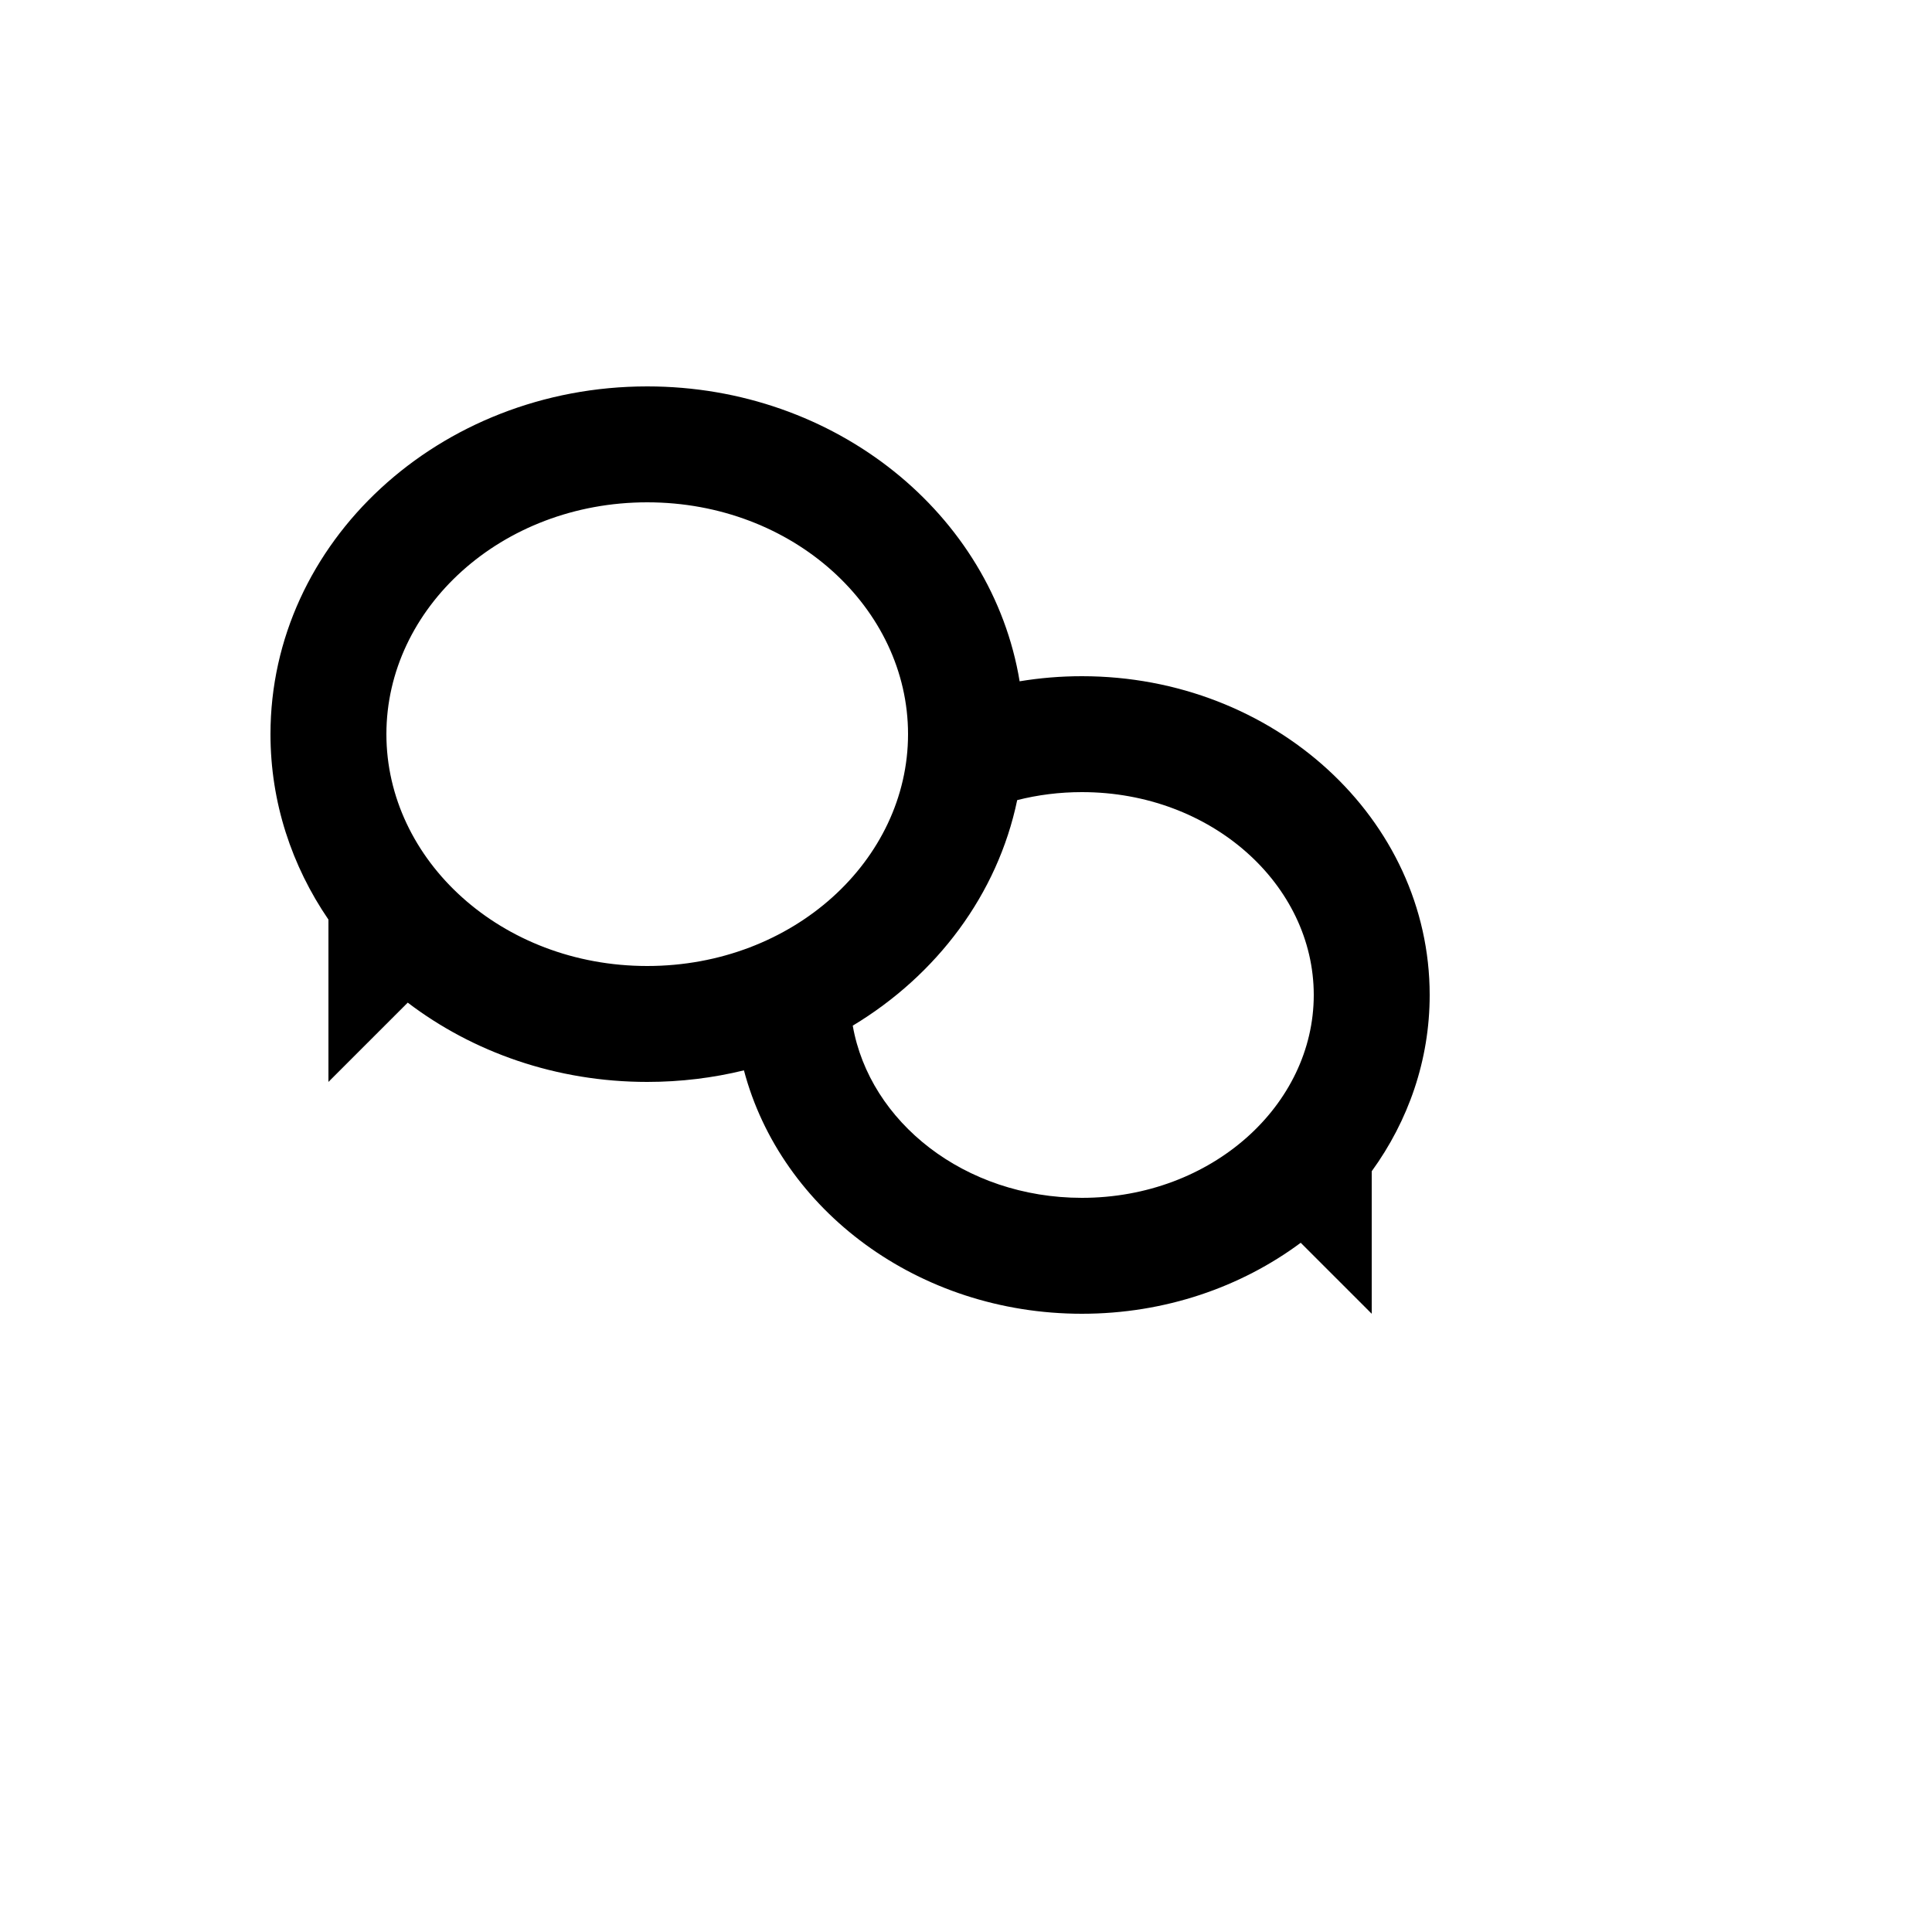 <svg xmlns="http://www.w3.org/2000/svg" version="1.1" xmlns:xlink="http://www.w3.org/1999/xlink" width="100%" height="100%" id="svgWorkerArea" viewBox="-25 -25 625 625" xmlns:idraw="https://idraw.muisca.co" style="background: white;"><defs id="defsdoc"><pattern id="patternBool" x="0" y="0" width="10" height="10" patternUnits="userSpaceOnUse" patternTransform="rotate(35)"><circle cx="5" cy="5" r="4" style="stroke: none;fill: #ff000070;"></circle></pattern></defs><g id="fileImp-282496087" class="cosito"><desc id="descImp-977212207" class="grouped"></desc><path id="pathImp-741216320" class="grouped" d="M106.902 299.349C106.902 299.348 81.25 325 81.25 325 81.25 325 81.25 272.483 81.25 272.483 69.374 255.121 62.5 234.552 62.5 212.5 62.5 150.368 117.064 100 184.375 100 245.386 100 295.926 141.383 304.851 195.399 311.387 194.316 318.123 193.75 325 193.75 387.132 193.75 437.5 239.92 437.5 296.875 437.5 317.959 430.596 337.566 418.75 353.9 418.75 353.899 418.75 400 418.75 400 418.75 400 395.783 377.033 395.783 377.034 376.452 391.396 351.822 400 325 400 272.031 400 227.613 366.445 215.663 321.258 205.679 323.699 195.192 325 184.375 325 154.951 325 127.962 315.374 106.902 299.349 106.902 299.348 106.902 299.348 106.902 299.349M184.375 287.5C231.614 287.5 268.75 253.221 268.75 212.5 268.75 171.779 231.614 137.5 184.375 137.5 137.136 137.5 100 171.779 100 212.5 100 253.221 137.136 287.5 184.375 287.5 184.375 287.5 184.375 287.5 184.375 287.5M250.863 306.8C256.315 337.904 286.975 362.5 325 362.5 366.991 362.5 400 332.506 400 296.875 400 261.244 366.991 231.25 325 231.25 317.708 231.25 310.686 232.154 304.062 233.836 297.721 264.323 278.048 290.434 250.863 306.8 250.863 306.799 250.863 306.799 250.863 306.8"></path></g></svg>